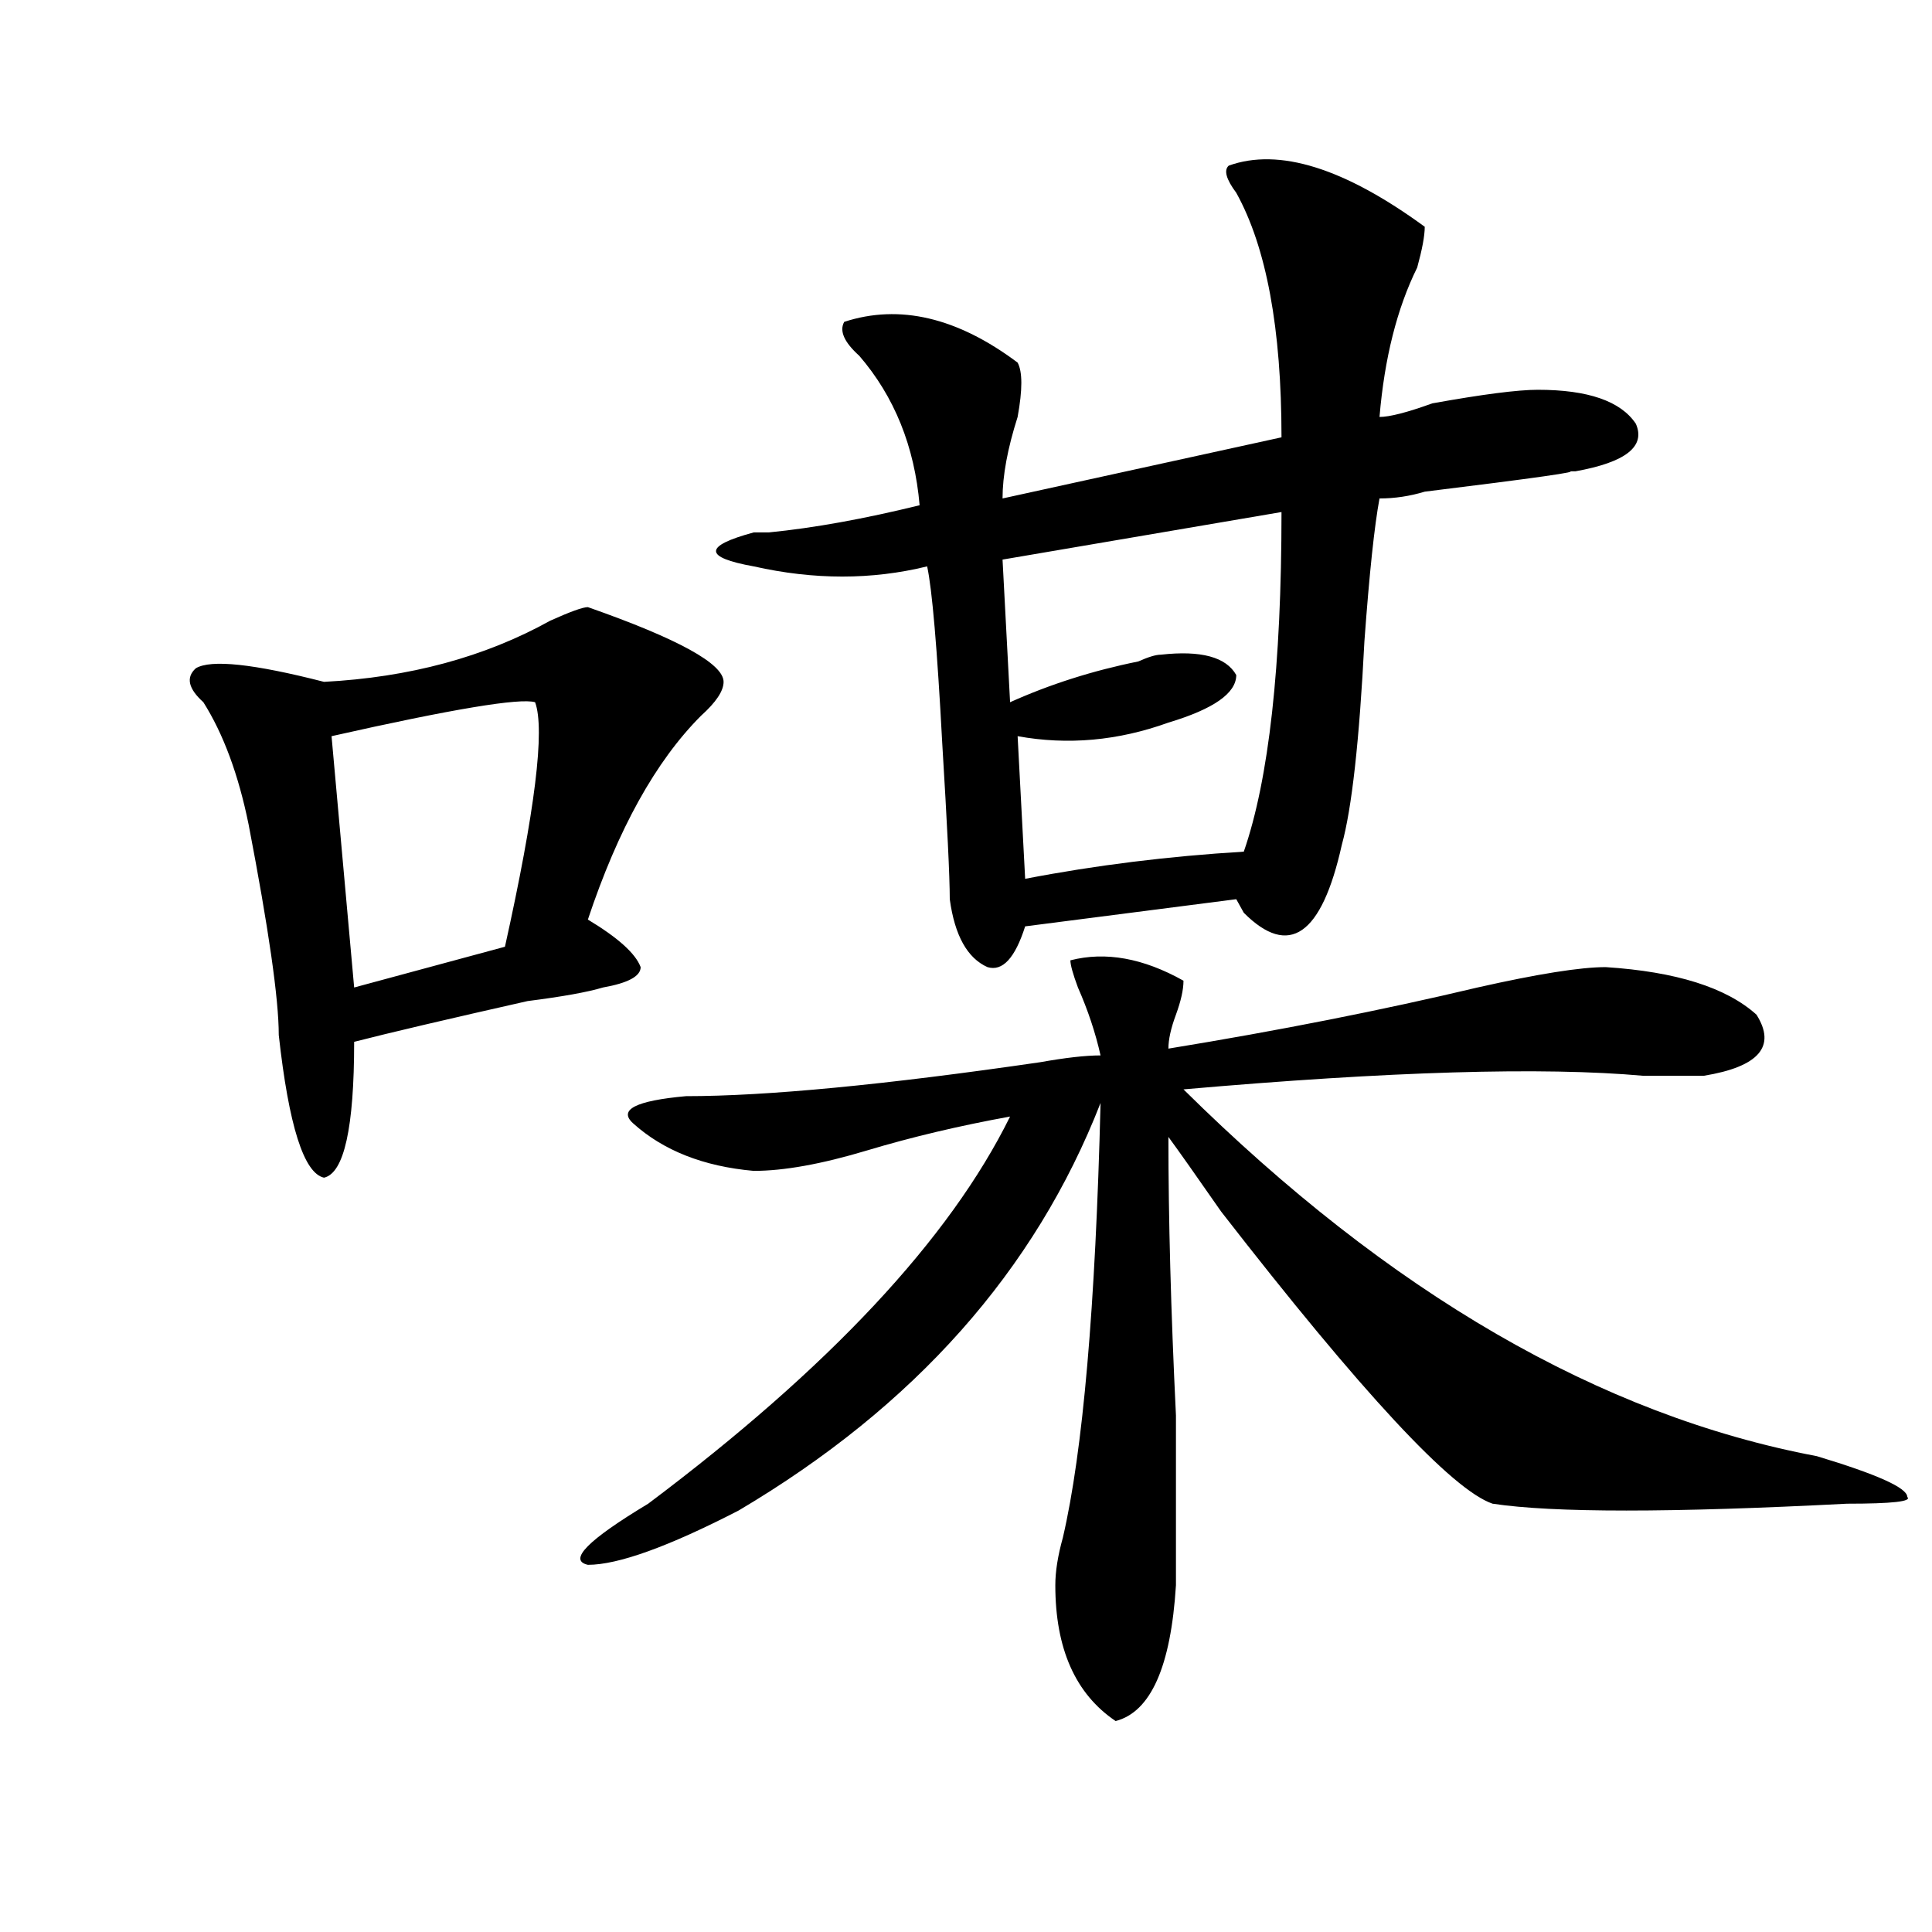 <?xml version="1.0" encoding="utf-8"?>
<!-- Generator: Adobe Illustrator 16.0.0, SVG Export Plug-In . SVG Version: 6.00 Build 0)  -->
<!DOCTYPE svg PUBLIC "-//W3C//DTD SVG 1.1//EN" "http://www.w3.org/Graphics/SVG/1.1/DTD/svg11.dtd">
<svg version="1.1" id="图层_1" xmlns="http://www.w3.org/2000/svg" xmlns:xlink="http://www.w3.org/1999/xlink" x="0px" y="0px"
	 width="1000px" height="1000px" viewBox="0 0 1000 1000" enable-background="new 0 0 1000 1000" xml:space="preserve">
<path d="M304.285,314.25c46.828,16.425,70.242,29.333,70.242,38.672c0,4.724-3.902,10.547-11.707,17.578
	c-23.414,23.456-42.926,58.612-58.535,105.469c15.609,9.394,24.694,17.578,27.316,24.609c0,4.724-6.524,8.239-19.512,10.547
	c-7.805,2.362-20.853,4.724-39.023,7.031c-41.646,9.394-71.583,16.425-89.754,21.094c0,44.55-5.243,68.005-15.609,70.313
	c-10.427-2.308-18.231-26.917-23.414-73.828c0-18.731-5.243-55.042-15.609-108.984c-5.243-25.763-13.048-46.856-23.414-63.281
	c-7.805-7.031-9.146-12.854-3.902-17.578c7.805-4.669,29.878-2.308,66.34,7.031c44.206-2.308,83.229-12.854,117.07-31.641
	C295.14,316.612,301.663,314.25,304.285,314.25z M276.969,363.469c-7.805-2.308-42.926,3.516-105.363,17.578l11.707,130.078
	l78.047-21.094C276.969,419.719,282.151,377.531,276.969,363.469z M554.035,497.063c18.171-4.669,37.683-1.153,58.535,10.547
	c0,4.724-1.341,10.547-3.902,17.578c-2.622,7.031-3.902,12.909-3.902,17.578c57.194-9.339,110.546-19.886,159.996-31.641
	c31.219-7.031,53.292-10.547,66.34-10.547c36.401,2.362,62.438,10.547,78.047,24.609c10.366,16.425,1.28,26.972-27.316,31.641
	c-7.805,0-18.231,0-31.219,0c-52.071-4.669-131.399-2.308-238.043,7.031c106.644,105.469,215.909,168.75,327.797,189.844
	c31.219,9.394,46.828,16.425,46.828,21.094c2.562,2.362-7.805,3.516-31.219,3.516c-91.095,4.724-152.191,4.724-183.41,0
	c-20.853-7.031-67.681-57.403-140.484-151.172c-13.048-18.731-22.134-31.641-27.316-38.672c0,42.188,1.28,90.253,3.902,144.141
	c0,39.88,0,69.159,0,87.891c-2.622,42.188-13.048,65.588-31.219,70.313c-20.853-14.063-31.219-37.519-31.219-70.313
	c0-7.031,1.28-15.216,3.902-24.609c10.366-44.495,16.89-119.531,19.512-225c-33.841,86.737-96.278,157.05-187.313,210.938
	c-36.462,18.786-62.438,28.125-78.047,28.125c-10.427-2.362,0-12.854,31.219-31.641C429.16,708,491.598,641.203,522.816,577.922
	c-26.036,4.724-50.73,10.547-74.145,17.578s-42.926,10.547-58.535,10.547c-26.036-2.308-46.828-10.547-62.438-24.609
	c-7.805-7.031,1.28-11.7,27.316-14.063c41.585,0,102.741-5.823,183.41-17.578c12.987-2.308,23.414-3.516,31.219-3.516
	c-2.622-11.7-6.524-23.401-11.707-35.156C555.315,504.094,554.035,499.425,554.035,497.063z M635.984,85.734
	c25.976-9.339,59.815,1.208,101.461,31.641c0,4.724-1.341,11.755-3.902,21.094c-10.427,21.094-16.95,46.911-19.512,77.344
	c5.183,0,14.269-2.308,27.316-7.031c25.976-4.669,44.206-7.031,54.633-7.031c25.976,0,42.926,5.878,50.73,17.578
	c5.183,11.755-5.243,19.94-31.219,24.609h-3.902c7.805,0-16.95,3.516-74.145,10.547c-7.805,2.362-15.609,3.516-23.414,3.516
	c-2.622,14.063-5.243,38.672-7.805,73.828c-2.622,51.581-6.524,86.737-11.707,105.469c-10.427,46.911-27.316,58.612-50.73,35.156
	l-3.902-7.031l-109.266,14.063c-5.243,16.425-11.707,23.456-19.512,21.094c-10.427-4.669-16.95-16.37-19.512-35.156
	c0-11.7-1.341-38.672-3.902-80.859c-2.622-49.219-5.243-79.651-7.805-91.406c-28.657,7.031-58.535,7.031-89.754,0
	c-26.036-4.669-26.036-10.547,0-17.578c2.562,0,5.183,0,7.805,0c23.414-2.308,49.39-7.031,78.047-14.063
	c-2.622-30.433-13.048-56.25-31.219-77.344c-7.805-7.031-10.427-12.854-7.805-17.578c28.597-9.339,58.535-2.308,89.754,21.094
	c2.562,4.724,2.562,14.063,0,28.125c-5.243,16.425-7.805,30.487-7.805,42.188l144.387-31.641c0-56.25-7.805-98.438-23.414-126.563
	C634.644,92.766,633.362,88.097,635.984,85.734z M663.301,265.031l-144.387,24.609l3.902,73.828
	c20.792-9.339,42.926-16.37,66.34-21.094c5.183-2.308,9.085-3.516,11.707-3.516c20.792-2.308,33.78,1.208,39.023,10.547
	c0,9.394-11.707,17.578-35.121,24.609c-26.036,9.394-52.071,11.755-78.047,7.031l3.902,73.828
	c36.401-7.031,74.145-11.7,113.168-14.063C656.776,403.349,663.301,344.737,663.301,265.031z"/>
</svg>
